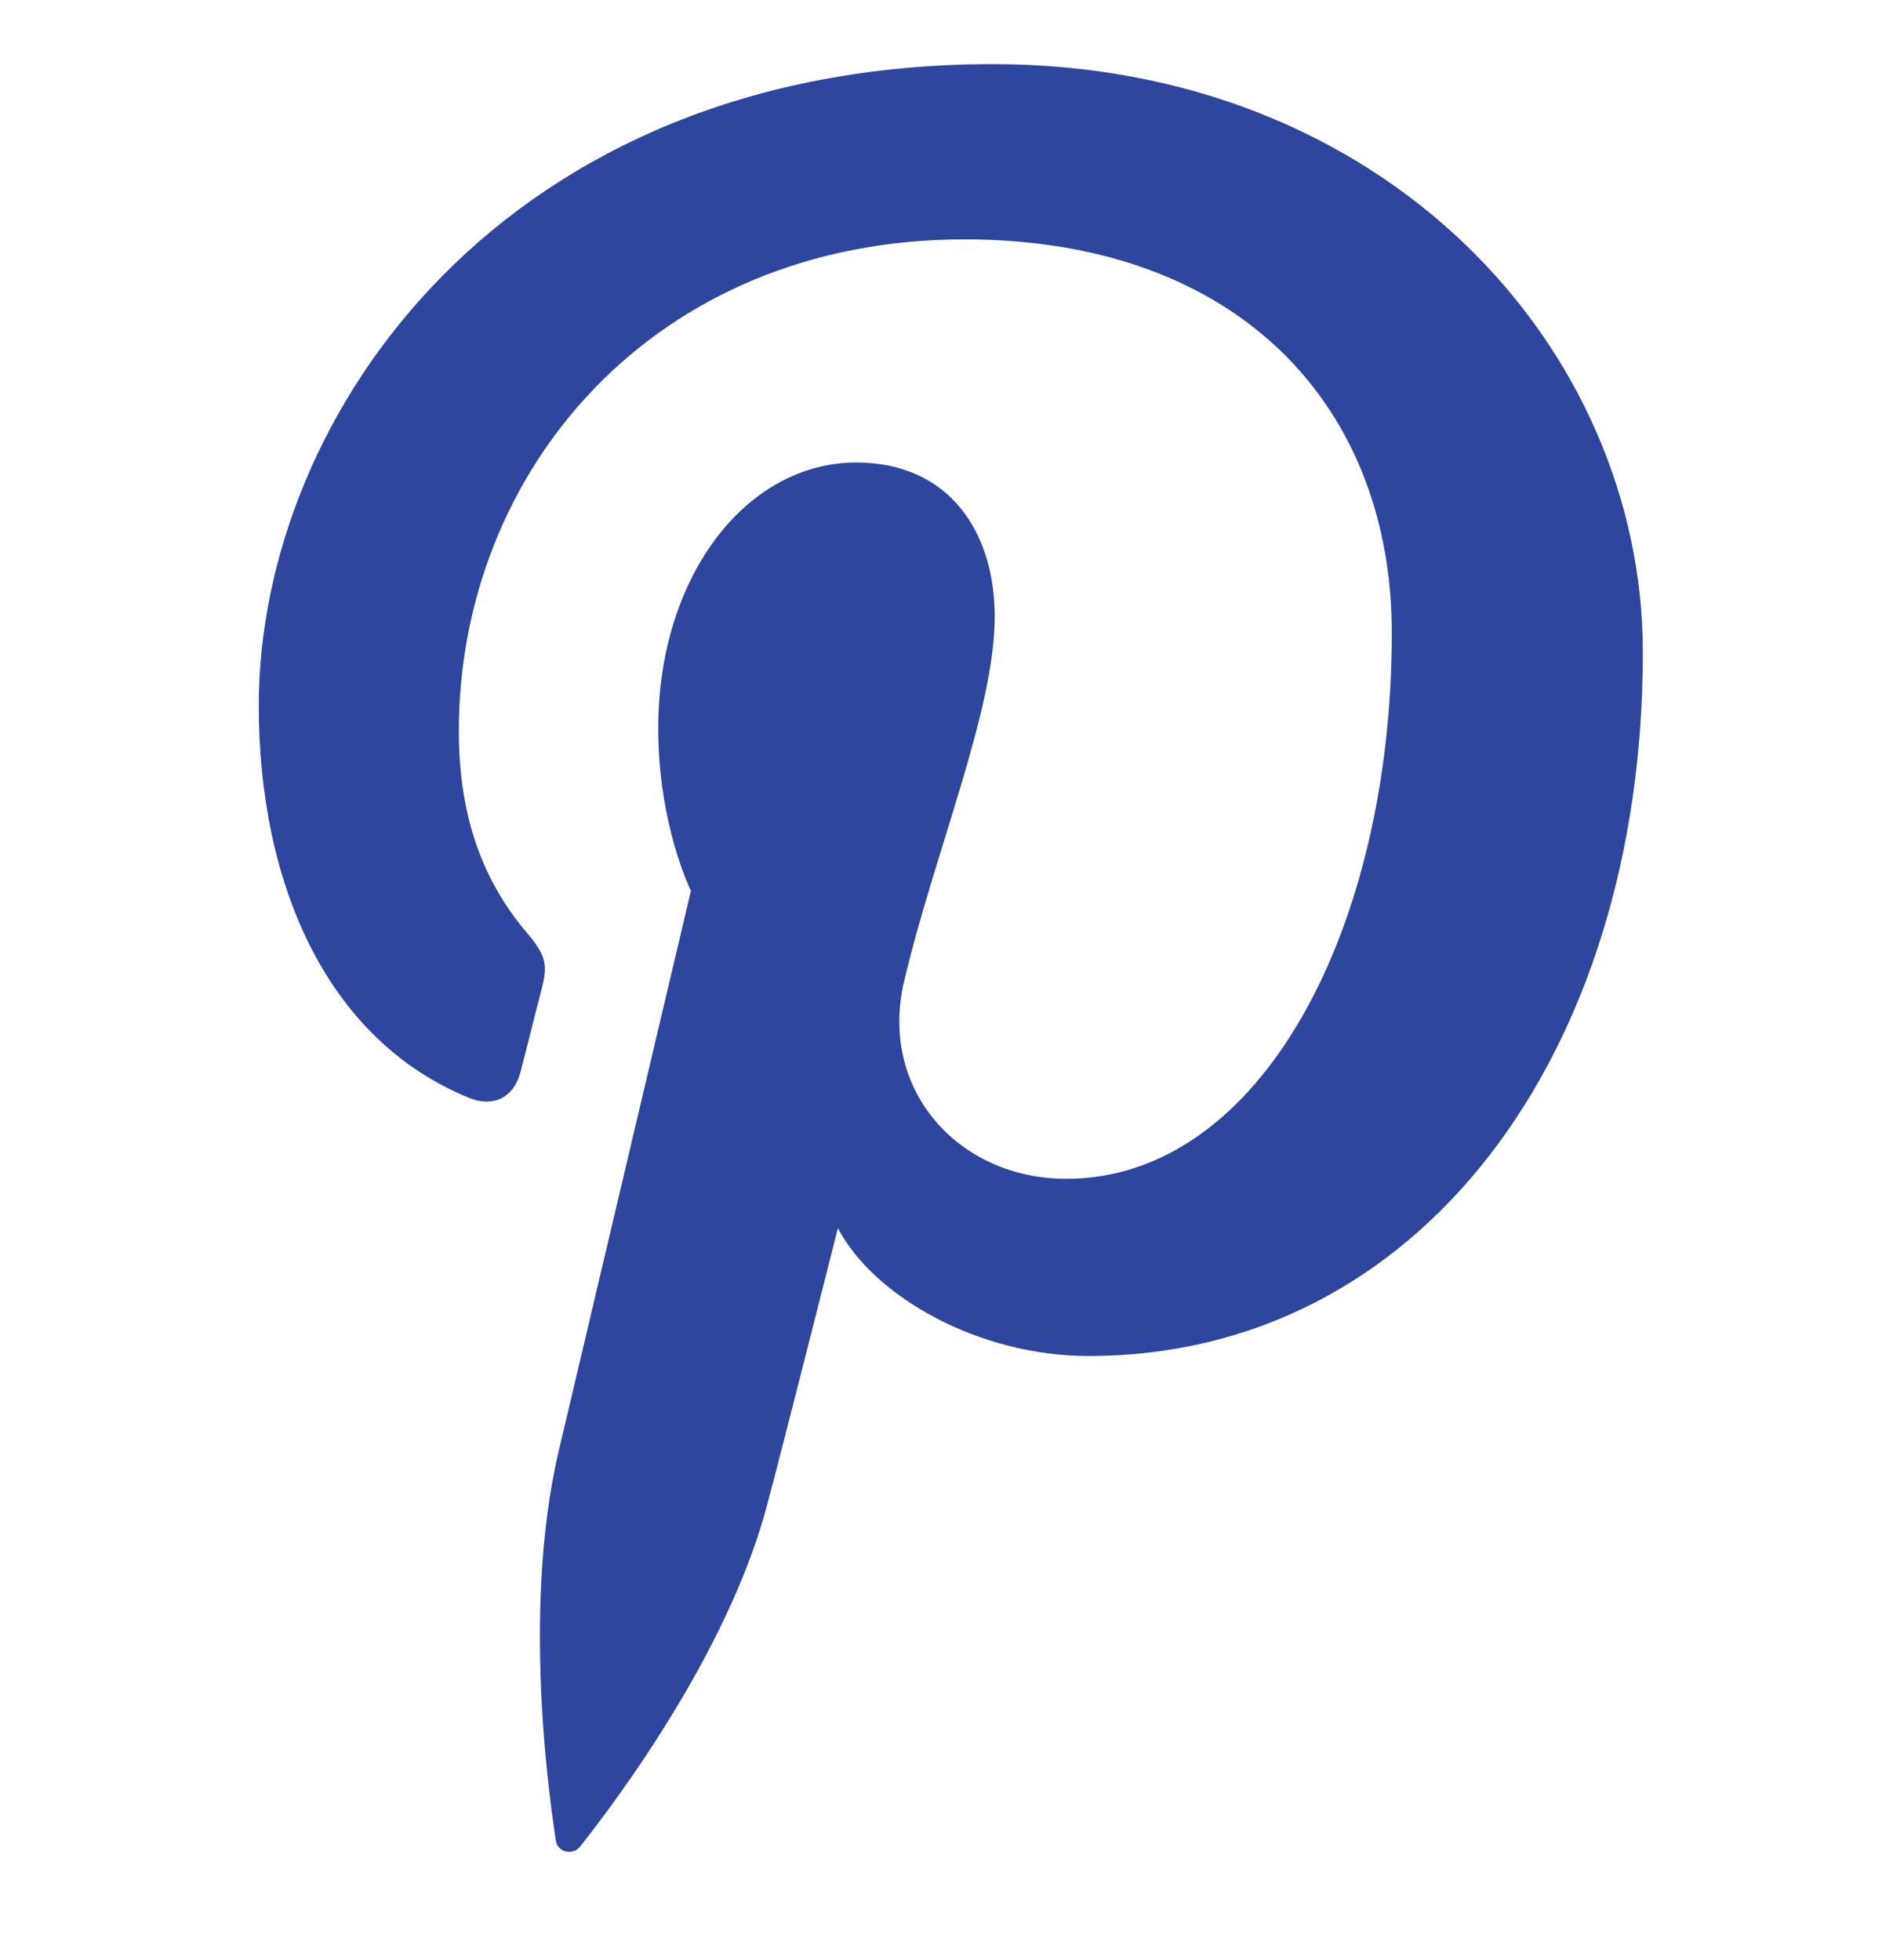 <svg width="24" height="25" viewBox="0 0 24 25" fill="none" xmlns="http://www.w3.org/2000/svg">
<g clip-path="url(#clip0_1556_69512)">
<path d="M12.66 0.818C6.438 0.818 3.3 5.279 3.3 9C3.3 11.252 4.153 13.256 5.981 14.002C6.281 14.126 6.55 14.007 6.637 13.675C6.698 13.445 6.841 12.866 6.905 12.623C6.992 12.295 6.958 12.181 6.716 11.893C6.189 11.272 5.851 10.467 5.851 9.325C5.851 6.016 8.328 3.053 12.299 3.053C15.816 3.053 17.749 5.202 17.749 8.072C17.749 11.848 16.077 15.035 13.597 15.035C12.227 15.035 11.202 13.903 11.53 12.513C11.923 10.853 12.685 9.063 12.685 7.865C12.685 6.793 12.11 5.899 10.919 5.899C9.519 5.899 8.394 7.348 8.394 9.289C8.394 10.525 8.811 11.361 8.811 11.361C8.811 11.361 7.378 17.434 7.127 18.498C6.627 20.616 7.052 23.212 7.088 23.474C7.109 23.629 7.309 23.667 7.399 23.55C7.528 23.381 9.197 21.322 9.764 19.263C9.924 18.681 10.685 15.664 10.685 15.664C11.14 16.532 12.47 17.295 13.884 17.295C18.093 17.295 20.95 13.458 20.95 8.321C20.95 4.436 17.66 0.818 12.66 0.818Z" fill="#2E469D"/>
</g>
<defs>
<clipPath id="clip0_1556_69512">
<rect width="24" height="24" fill="white" transform="translate(0 0.218)"/>
</clipPath>
</defs>
</svg>
